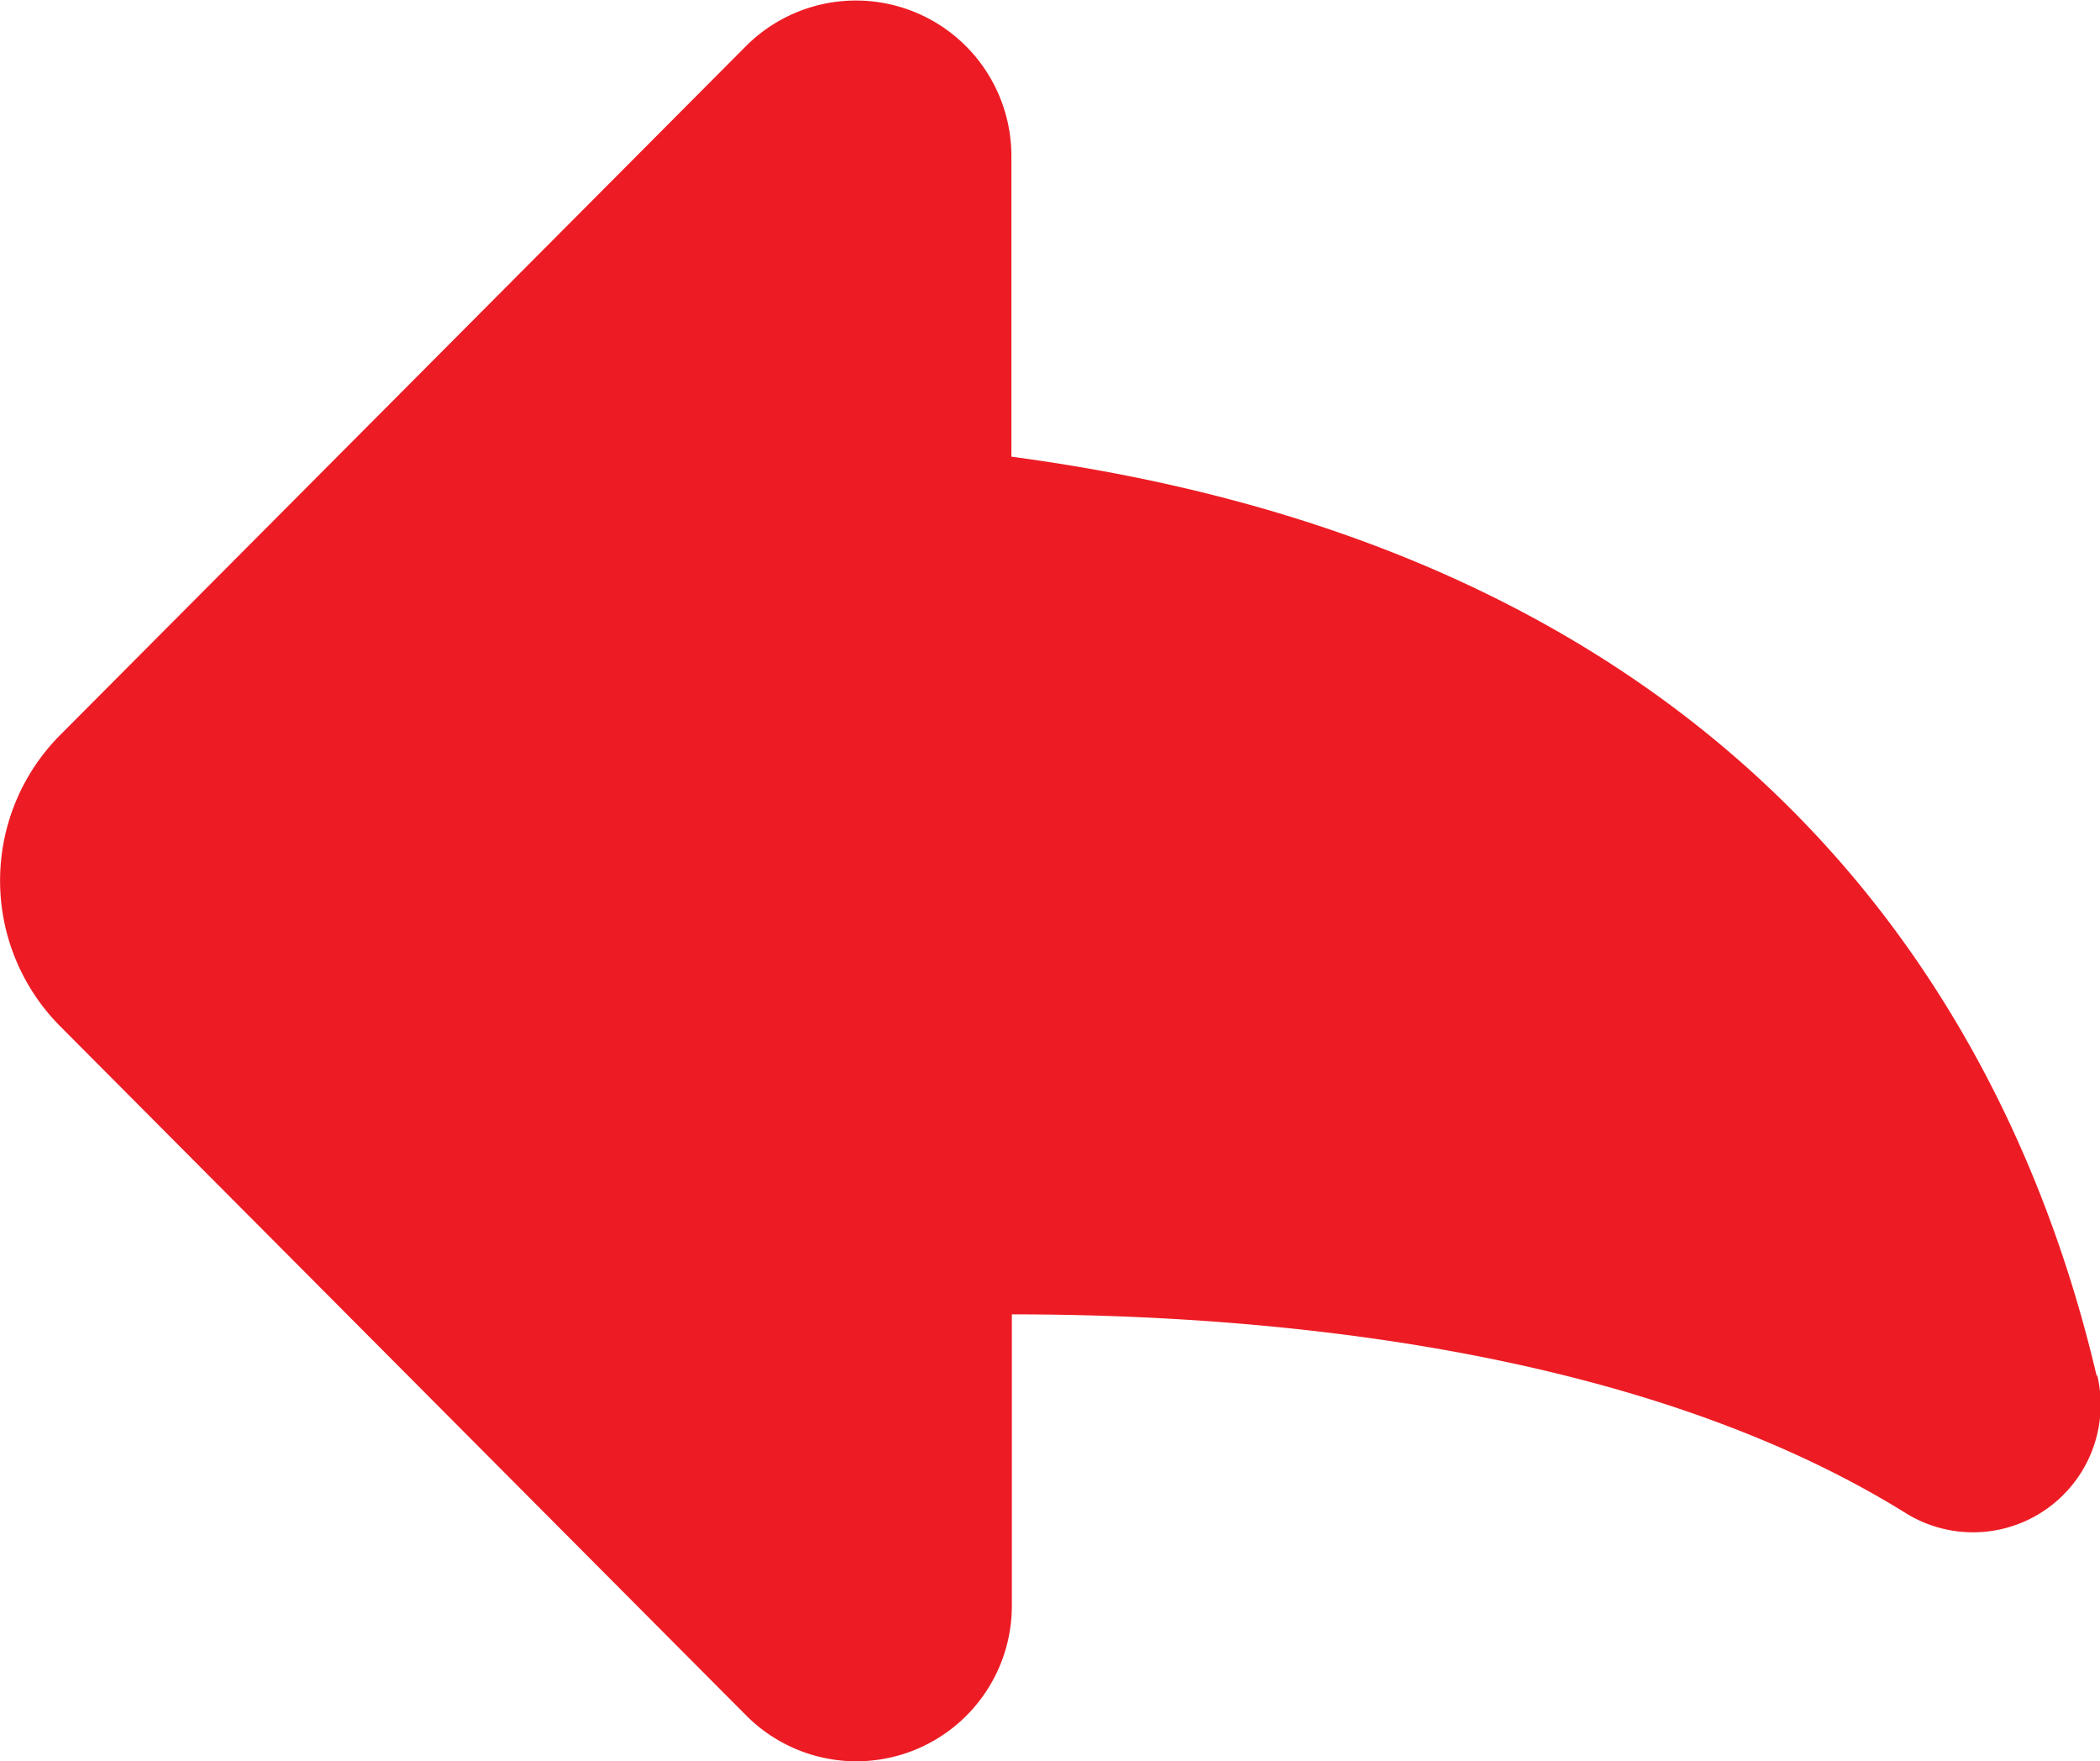 <svg xmlns="http://www.w3.org/2000/svg" width="22.79" height="19.111" viewBox="0 0 22.79 19.111">
  <path id="back" d="M22.753,18.605c-.87-3.71-3.58-8.879-11.777-9.971V5.363A1.687,1.687,0,0,0,8.1,4.175L.653,11.654a2.24,2.24,0,0,0,0,3.16L8.1,22.294a1.687,1.687,0,0,0,2.881-1.188V17.94c2.8,0,6.828.372,9.7,2.156a1.385,1.385,0,0,0,2.08-1.491Z" transform="translate(0 -3.679)" fill="#ed1c24"/>
</svg>
